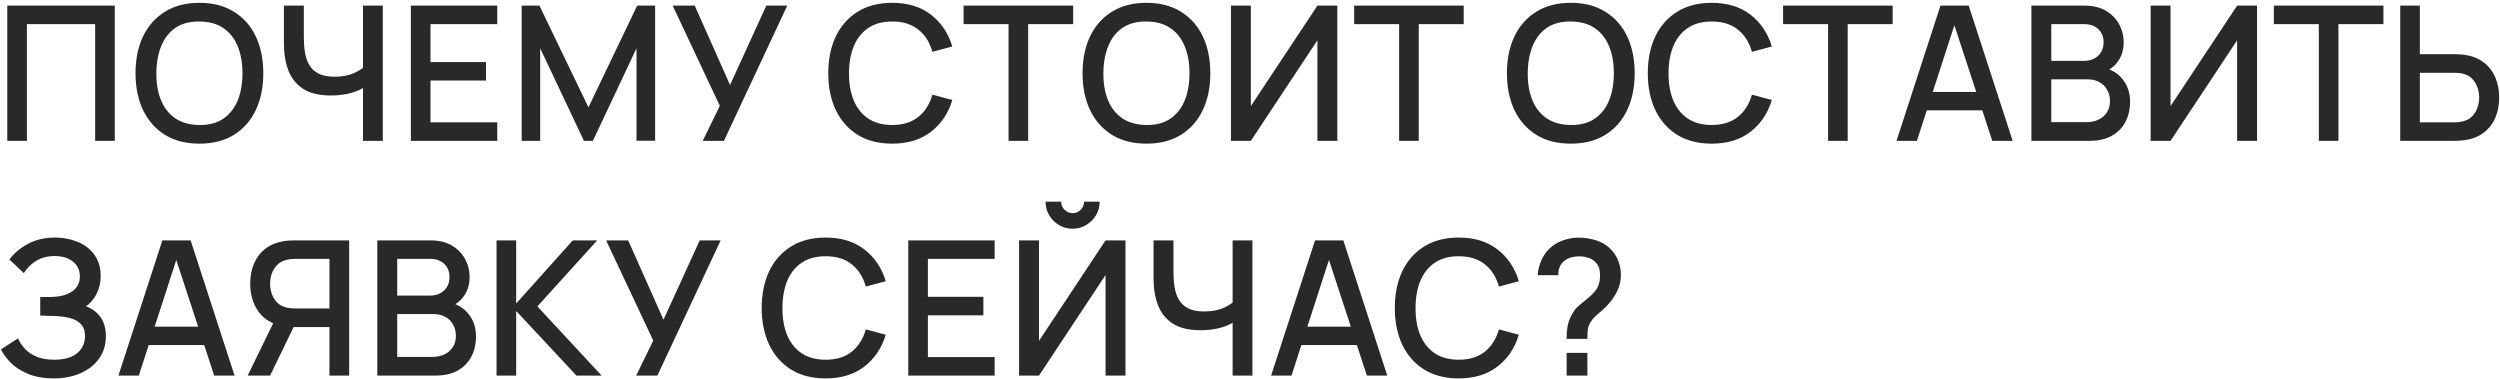 <?xml version="1.0" encoding="UTF-8"?> <svg xmlns="http://www.w3.org/2000/svg" width="852" height="129" viewBox="0 0 852 129" fill="none"><path d="M2.48 48V1.92H39.12V48H32.432V8.224H9.168V48H2.48ZM67.977 48.96C63.369 48.96 59.444 47.957 56.201 45.952C52.958 43.925 50.473 41.109 48.745 37.504C47.038 33.899 46.185 29.717 46.185 24.96C46.185 20.203 47.038 16.021 48.745 12.416C50.473 8.811 52.958 6.005 56.201 4C59.444 1.973 63.369 0.96 67.977 0.96C72.564 0.96 76.478 1.973 79.721 4C82.985 6.005 85.47 8.811 87.177 12.416C88.884 16.021 89.737 20.203 89.737 24.96C89.737 29.717 88.884 33.899 87.177 37.504C85.47 41.109 82.985 43.925 79.721 45.952C76.478 47.957 72.564 48.96 67.977 48.96ZM67.977 42.592C71.241 42.635 73.95 41.92 76.105 40.448C78.281 38.955 79.913 36.885 81.001 34.24C82.089 31.573 82.633 28.48 82.633 24.96C82.633 21.44 82.089 18.368 81.001 15.744C79.913 13.099 78.281 11.04 76.105 9.568C73.95 8.096 71.241 7.349 67.977 7.328C64.713 7.285 61.993 8 59.817 9.472C57.662 10.944 56.041 13.013 54.953 15.68C53.865 18.347 53.31 21.44 53.289 24.96C53.268 28.48 53.801 31.563 54.889 34.208C55.977 36.832 57.609 38.88 59.785 40.352C61.982 41.824 64.713 42.571 67.977 42.592ZM123.704 48V27.136L124.952 29.152C123.651 30.197 121.923 31.029 119.768 31.648C117.613 32.245 115.277 32.544 112.76 32.544C108.835 32.544 105.699 31.797 103.352 30.304C101.027 28.789 99.341 26.709 98.296 24.064C97.272 21.419 96.76 18.379 96.76 14.944V1.92H103.544V12.8C103.544 14.571 103.672 16.256 103.928 17.856C104.184 19.456 104.675 20.885 105.4 22.144C106.125 23.381 107.181 24.363 108.568 25.088C109.955 25.792 111.768 26.144 114.008 26.144C116.611 26.144 118.84 25.728 120.696 24.896C122.552 24.043 123.885 23.136 124.696 22.176L123.704 26.016V1.92H130.456V48H123.704ZM140.025 48V1.92H169.465V8.224H146.713V21.152H165.625V27.456H146.713V41.696H169.465V48H140.025ZM177.79 48V1.92H183.838L200.542 36.576L217.15 1.92H223.262V47.968H216.926V16.448L202.046 48H199.006L184.094 16.448V48H177.79ZM239.491 48L245.315 36.064L229.251 1.92H236.771L248.803 28.96L261.155 1.92H268.292L246.723 48H239.491ZM304.067 48.96C299.459 48.96 295.534 47.957 292.291 45.952C289.048 43.925 286.563 41.109 284.835 37.504C283.128 33.899 282.275 29.717 282.275 24.96C282.275 20.203 283.128 16.021 284.835 12.416C286.563 8.811 289.048 6.005 292.291 4C295.534 1.973 299.459 0.96 304.067 0.96C309.379 0.96 313.774 2.304 317.251 4.992C320.75 7.68 323.182 11.296 324.547 15.84L317.763 17.664C316.867 14.443 315.267 11.915 312.963 10.08C310.68 8.245 307.715 7.328 304.067 7.328C300.803 7.328 298.083 8.064 295.907 9.536C293.731 11.008 292.088 13.067 290.979 15.712C289.891 18.357 289.347 21.44 289.347 24.96C289.326 28.48 289.859 31.563 290.947 34.208C292.056 36.853 293.699 38.912 295.875 40.384C298.072 41.856 300.803 42.592 304.067 42.592C307.715 42.592 310.68 41.675 312.963 39.84C315.267 37.984 316.867 35.456 317.763 32.256L324.547 34.08C323.182 38.624 320.75 42.24 317.251 44.928C313.774 47.616 309.379 48.96 304.067 48.96ZM343.713 48V8.224H328.385V1.92H365.729V8.224H350.401V48H343.713ZM390.722 48.96C386.114 48.96 382.189 47.957 378.946 45.952C375.703 43.925 373.218 41.109 371.49 37.504C369.783 33.899 368.93 29.717 368.93 24.96C368.93 20.203 369.783 16.021 371.49 12.416C373.218 8.811 375.703 6.005 378.946 4C382.189 1.973 386.114 0.96 390.722 0.96C395.309 0.96 399.223 1.973 402.466 4C405.73 6.005 408.215 8.811 409.922 12.416C411.629 16.021 412.482 20.203 412.482 24.96C412.482 29.717 411.629 33.899 409.922 37.504C408.215 41.109 405.73 43.925 402.466 45.952C399.223 47.957 395.309 48.96 390.722 48.96ZM390.722 42.592C393.986 42.635 396.695 41.92 398.85 40.448C401.026 38.955 402.658 36.885 403.746 34.24C404.834 31.573 405.378 28.48 405.378 24.96C405.378 21.44 404.834 18.368 403.746 15.744C402.658 13.099 401.026 11.04 398.85 9.568C396.695 8.096 393.986 7.349 390.722 7.328C387.458 7.285 384.738 8 382.562 9.472C380.407 10.944 378.786 13.013 377.698 15.68C376.61 18.347 376.055 21.44 376.034 24.96C376.013 28.48 376.546 31.563 377.634 34.208C378.722 36.832 380.354 38.88 382.53 40.352C384.727 41.824 387.458 42.571 390.722 42.592ZM455.761 48H448.977V13.728L426.289 48H419.505V1.92H426.289V36.16L448.977 1.92H455.761V48ZM476.821 48V8.224H461.493V1.92H498.837V8.224H483.509V48H476.821ZM535.345 48.96C530.737 48.96 526.811 47.957 523.569 45.952C520.326 43.925 517.841 41.109 516.113 37.504C514.406 33.899 513.553 29.717 513.553 24.96C513.553 20.203 514.406 16.021 516.113 12.416C517.841 8.811 520.326 6.005 523.569 4C526.811 1.973 530.737 0.96 535.345 0.96C539.931 0.96 543.846 1.973 547.089 4C550.353 6.005 552.838 8.811 554.545 12.416C556.251 16.021 557.105 20.203 557.105 24.96C557.105 29.717 556.251 33.899 554.545 37.504C552.838 41.109 550.353 43.925 547.089 45.952C543.846 47.957 539.931 48.96 535.345 48.96ZM535.345 42.592C538.609 42.635 541.318 41.92 543.473 40.448C545.649 38.955 547.281 36.885 548.369 34.24C549.457 31.573 550.001 28.48 550.001 24.96C550.001 21.44 549.457 18.368 548.369 15.744C547.281 13.099 545.649 11.04 543.473 9.568C541.318 8.096 538.609 7.349 535.345 7.328C532.081 7.285 529.361 8 527.185 9.472C525.03 10.944 523.409 13.013 522.321 15.68C521.233 18.347 520.678 21.44 520.657 24.96C520.635 28.48 521.169 31.563 522.257 34.208C523.345 36.832 524.977 38.88 527.153 40.352C529.35 41.824 532.081 42.571 535.345 42.592ZM583.36 48.96C578.752 48.96 574.826 47.957 571.584 45.952C568.341 43.925 565.856 41.109 564.128 37.504C562.421 33.899 561.568 29.717 561.568 24.96C561.568 20.203 562.421 16.021 564.128 12.416C565.856 8.811 568.341 6.005 571.584 4C574.826 1.973 578.752 0.96 583.36 0.96C588.672 0.96 593.066 2.304 596.544 4.992C600.042 7.68 602.474 11.296 603.84 15.84L597.056 17.664C596.16 14.443 594.56 11.915 592.256 10.08C589.973 8.245 587.008 7.328 583.36 7.328C580.096 7.328 577.376 8.064 575.2 9.536C573.024 11.008 571.381 13.067 570.272 15.712C569.184 18.357 568.64 21.44 568.64 24.96C568.618 28.48 569.152 31.563 570.24 34.208C571.349 36.853 572.992 38.912 575.168 40.384C577.365 41.856 580.096 42.592 583.36 42.592C587.008 42.592 589.973 41.675 592.256 39.84C594.56 37.984 596.16 35.456 597.056 32.256L603.84 34.08C602.474 38.624 600.042 42.24 596.544 44.928C593.066 47.616 588.672 48.96 583.36 48.96ZM623.005 48V8.224H607.677V1.92H645.021V8.224H629.693V48H623.005ZM646.332 48L661.308 1.92H670.94L685.916 48H678.972L665.18 5.952H666.908L653.276 48H646.332ZM654.108 37.6V31.328H678.172V37.6H654.108ZM692.298 48V1.92H710.41C713.332 1.92 715.786 2.517 717.77 3.712C719.754 4.907 721.247 6.453 722.25 8.352C723.252 10.229 723.754 12.213 723.754 14.304C723.754 16.843 723.124 19.019 721.866 20.832C720.628 22.645 718.954 23.883 716.842 24.544L716.778 22.976C719.722 23.701 721.983 25.12 723.562 27.232C725.14 29.323 725.93 31.765 725.93 34.56C725.93 37.269 725.386 39.627 724.298 41.632C723.231 43.637 721.663 45.205 719.594 46.336C717.546 47.445 715.06 48 712.138 48H692.298ZM699.082 41.632H711.114C712.628 41.632 713.983 41.344 715.178 40.768C716.394 40.192 717.343 39.371 718.026 38.304C718.73 37.216 719.082 35.925 719.082 34.432C719.082 33.045 718.772 31.797 718.154 30.688C717.556 29.557 716.682 28.672 715.53 28.032C714.399 27.371 713.066 27.04 711.53 27.04H699.082V41.632ZM699.082 20.736H710.314C711.551 20.736 712.66 20.491 713.642 20C714.644 19.488 715.434 18.763 716.01 17.824C716.607 16.864 716.906 15.712 716.906 14.368C716.906 12.576 716.308 11.104 715.114 9.952C713.919 8.8 712.319 8.224 710.314 8.224H699.082V20.736ZM769.194 48H762.41V13.728L739.722 48H732.938V1.92H739.722V36.16L762.41 1.92H769.194V48ZM790.253 48V8.224H774.925V1.92H812.269V8.224H796.941V48H790.253ZM817.998 48V1.92H824.686V18.464H836.622C837.049 18.464 837.593 18.485 838.254 18.528C838.937 18.549 839.566 18.613 840.142 18.72C842.702 19.125 844.835 20 846.542 21.344C848.27 22.688 849.561 24.384 850.414 26.432C851.289 28.48 851.726 30.752 851.726 33.248C851.726 35.723 851.299 37.984 850.446 40.032C849.593 42.08 848.302 43.776 846.574 45.12C844.867 46.464 842.723 47.339 840.142 47.744C839.566 47.829 838.947 47.893 838.286 47.936C837.625 47.979 837.07 48 836.622 48H817.998ZM824.686 41.696H836.366C836.771 41.696 837.23 41.675 837.742 41.632C838.275 41.589 838.777 41.504 839.246 41.376C840.633 41.056 841.731 40.469 842.542 39.616C843.374 38.741 843.971 37.749 844.334 36.64C844.718 35.509 844.91 34.379 844.91 33.248C844.91 32.117 844.718 30.987 844.334 29.856C843.971 28.725 843.374 27.733 842.542 26.88C841.731 26.005 840.633 25.408 839.246 25.088C838.777 24.96 838.275 24.885 837.742 24.864C837.23 24.821 836.771 24.8 836.366 24.8H824.686V41.696ZM18.256 128.96C15.056 128.96 12.272 128.491 9.904 127.552C7.536 126.613 5.552 125.397 3.952 123.904C2.373 122.389 1.168 120.779 0.336 119.072L6.16 115.296C6.672 116.555 7.44 117.739 8.464 118.848C9.509 119.957 10.853 120.864 12.496 121.568C14.16 122.251 16.176 122.592 18.544 122.592C20.912 122.592 22.864 122.24 24.4 121.536C25.936 120.811 27.077 119.851 27.824 118.656C28.592 117.44 28.976 116.075 28.976 114.56C28.976 112.789 28.507 111.424 27.568 110.464C26.651 109.483 25.424 108.8 23.888 108.416C22.352 108.011 20.688 107.776 18.896 107.712C17.403 107.669 16.325 107.637 15.664 107.616C15.003 107.573 14.555 107.552 14.32 107.552C14.107 107.552 13.904 107.552 13.712 107.552V101.216C13.947 101.216 14.352 101.216 14.928 101.216C15.525 101.216 16.144 101.216 16.784 101.216C17.424 101.195 17.947 101.173 18.352 101.152C20.997 101.024 23.131 100.373 24.752 99.2C26.395 98.027 27.216 96.363 27.216 94.208C27.216 92.053 26.416 90.357 24.816 89.12C23.237 87.883 21.157 87.264 18.576 87.264C16.123 87.264 14.011 87.829 12.24 88.96C10.469 90.069 9.104 91.445 8.144 93.088L3.216 88.448C4.752 86.315 6.853 84.533 9.52 83.104C12.187 81.675 15.269 80.96 18.768 80.96C20.752 80.96 22.672 81.227 24.528 81.76C26.384 82.272 28.048 83.061 29.52 84.128C30.992 85.195 32.155 86.549 33.008 88.192C33.883 89.813 34.32 91.744 34.32 93.984C34.32 96.224 33.861 98.251 32.944 100.064C32.048 101.877 30.843 103.317 29.328 104.384C31.44 105.173 33.093 106.421 34.288 108.128C35.483 109.813 36.08 111.968 36.08 114.592C36.08 117.536 35.301 120.085 33.744 122.24C32.208 124.373 30.096 126.027 27.408 127.2C24.741 128.373 21.691 128.96 18.256 128.96ZM40.358 128L55.334 81.92H64.966L79.942 128H72.998L59.206 85.952H60.934L47.301 128H40.358ZM48.133 117.6V111.328H72.198V117.6H48.133ZM118.994 128H112.274V111.456H99.251L96.531 111.136C92.776 110.475 89.96 108.821 88.082 106.176C86.205 103.509 85.266 100.341 85.266 96.672C85.266 94.197 85.693 91.936 86.546 89.888C87.4 87.84 88.68 86.144 90.386 84.8C92.093 83.456 94.237 82.581 96.819 82.176C97.416 82.069 98.045 82.005 98.707 81.984C99.368 81.941 99.922 81.92 100.371 81.92H118.994V128ZM92.05 128H84.403L94.386 107.52L101.139 109.248L92.05 128ZM112.274 105.12V88.224H100.626C100.2 88.224 99.72 88.245 99.186 88.288C98.674 88.331 98.184 88.416 97.715 88.544C96.349 88.864 95.251 89.461 94.418 90.336C93.587 91.189 92.978 92.181 92.594 93.312C92.232 94.421 92.05 95.541 92.05 96.672C92.05 97.803 92.232 98.933 92.594 100.064C92.978 101.195 93.587 102.197 94.418 103.072C95.251 103.925 96.349 104.512 97.715 104.832C98.184 104.939 98.674 105.013 99.186 105.056C99.72 105.099 100.2 105.12 100.626 105.12H112.274ZM128.587 128V81.92H146.699C149.622 81.92 152.075 82.517 154.059 83.712C156.043 84.907 157.537 86.453 158.54 88.352C159.542 90.229 160.043 92.213 160.043 94.304C160.043 96.843 159.414 99.019 158.155 100.832C156.918 102.645 155.243 103.883 153.132 104.544L153.067 102.976C156.012 103.701 158.273 105.12 159.852 107.232C161.43 109.323 162.22 111.765 162.22 114.56C162.22 117.269 161.676 119.627 160.588 121.632C159.521 123.637 157.953 125.205 155.883 126.336C153.835 127.445 151.35 128 148.427 128H128.587ZM135.371 121.632H147.403C148.918 121.632 150.273 121.344 151.467 120.768C152.683 120.192 153.633 119.371 154.316 118.304C155.02 117.216 155.372 115.925 155.372 114.432C155.372 113.045 155.062 111.797 154.444 110.688C153.846 109.557 152.971 108.672 151.819 108.032C150.689 107.371 149.355 107.04 147.819 107.04H135.371V121.632ZM135.371 100.736H146.603C147.841 100.736 148.95 100.491 149.931 100C150.934 99.488 151.723 98.763 152.299 97.824C152.897 96.864 153.195 95.712 153.195 94.368C153.195 92.576 152.598 91.104 151.403 89.952C150.209 88.8 148.609 88.224 146.603 88.224H135.371V100.736ZM169.227 128V81.92H175.915V103.424L195.211 81.92H203.531L183.147 104.416L205.035 128H196.459L175.915 105.984V128H169.227ZM216.804 128L222.628 116.064L206.564 81.92H214.084L226.116 108.96L238.468 81.92H245.604L224.036 128H216.804ZM281.38 128.96C276.772 128.96 272.846 127.957 269.604 125.952C266.361 123.925 263.876 121.109 262.148 117.504C260.441 113.899 259.588 109.717 259.588 104.96C259.588 100.203 260.441 96.021 262.148 92.416C263.876 88.811 266.361 86.005 269.604 84C272.846 81.973 276.772 80.96 281.38 80.96C286.692 80.96 291.086 82.304 294.564 84.992C298.062 87.68 300.494 91.296 301.86 95.84L295.076 97.664C294.18 94.443 292.58 91.915 290.276 90.08C287.993 88.245 285.028 87.328 281.38 87.328C278.116 87.328 275.396 88.064 273.22 89.536C271.044 91.008 269.401 93.067 268.292 95.712C267.204 98.357 266.66 101.44 266.66 104.96C266.638 108.48 267.172 111.563 268.26 114.208C269.369 116.853 271.012 118.912 273.188 120.384C275.385 121.856 278.116 122.592 281.38 122.592C285.028 122.592 287.993 121.675 290.276 119.84C292.58 117.984 294.18 115.456 295.076 112.256L301.86 114.08C300.494 118.624 298.062 122.24 294.564 124.928C291.086 127.616 286.692 128.96 281.38 128.96ZM309.537 128V81.92H338.977V88.224H316.225V101.152H335.137V107.456H316.225V121.696H338.977V128H309.537ZM347.303 128V81.92H354.087V116.16L376.775 81.92H383.559V128H376.775V93.728L354.087 128H347.303ZM365.543 77.952C363.836 77.952 362.289 77.536 360.903 76.704C359.516 75.872 358.407 74.763 357.575 73.376C356.743 71.989 356.327 70.443 356.327 68.736H361.639C361.639 69.803 362.023 70.72 362.791 71.488C363.559 72.256 364.476 72.64 365.543 72.64C366.631 72.64 367.548 72.256 368.295 71.488C369.063 70.72 369.447 69.803 369.447 68.736H374.759C374.759 70.443 374.343 71.989 373.511 73.376C372.679 74.763 371.559 75.872 370.151 76.704C368.764 77.536 367.228 77.952 365.543 77.952ZM420.074 128V107.136L421.322 109.152C420.021 110.197 418.293 111.029 416.138 111.648C413.983 112.245 411.647 112.544 409.13 112.544C405.205 112.544 402.069 111.797 399.722 110.304C397.397 108.789 395.711 106.709 394.666 104.064C393.642 101.419 393.13 98.379 393.13 94.944V81.92H399.914V92.8C399.914 94.571 400.042 96.256 400.298 97.856C400.554 99.456 401.045 100.885 401.77 102.144C402.495 103.381 403.551 104.363 404.938 105.088C406.325 105.792 408.138 106.144 410.378 106.144C412.981 106.144 415.21 105.728 417.066 104.896C418.922 104.043 420.255 103.136 421.066 102.176L420.074 106.016V81.92H426.826V128H420.074ZM433.195 128L448.171 81.92H457.803L472.779 128H465.835L452.043 85.952H453.771L440.139 128H433.195ZM440.971 117.6V111.328H465.035V117.6H440.971ZM497.142 128.96C492.534 128.96 488.609 127.957 485.366 125.952C482.123 123.925 479.638 121.109 477.91 117.504C476.203 113.899 475.35 109.717 475.35 104.96C475.35 100.203 476.203 96.021 477.91 92.416C479.638 88.811 482.123 86.005 485.366 84C488.609 81.973 492.534 80.96 497.142 80.96C502.454 80.96 506.849 82.304 510.326 84.992C513.825 87.68 516.257 91.296 517.622 95.84L510.838 97.664C509.942 94.443 508.342 91.915 506.038 90.08C503.755 88.245 500.79 87.328 497.142 87.328C493.878 87.328 491.158 88.064 488.982 89.536C486.806 91.008 485.163 93.067 484.054 95.712C482.966 98.357 482.422 101.44 482.422 104.96C482.401 108.48 482.934 111.563 484.022 114.208C485.131 116.853 486.774 118.912 488.95 120.384C491.147 121.856 493.878 122.592 497.142 122.592C500.79 122.592 503.755 121.675 506.038 119.84C508.342 117.984 509.942 115.456 510.838 112.256L517.622 114.08C516.257 118.624 513.825 122.24 510.326 124.928C506.849 127.616 502.454 128.96 497.142 128.96ZM533.876 115.488C533.876 113.952 533.993 112.512 534.228 111.168C534.484 109.824 534.953 108.544 535.636 107.328C536.212 106.176 536.884 105.248 537.652 104.544C538.441 103.819 539.295 103.115 540.212 102.432C541.151 101.728 542.132 100.832 543.156 99.744C544.009 98.805 544.575 97.856 544.852 96.896C545.151 95.936 545.3 94.901 545.3 93.792C545.3 92.981 545.204 92.224 545.012 91.52C544.82 90.816 544.5 90.208 544.052 89.696C543.369 88.843 542.505 88.245 541.46 87.904C540.415 87.541 539.327 87.36 538.196 87.36C537.172 87.36 536.191 87.499 535.252 87.776C534.335 88.053 533.567 88.48 532.948 89.056C532.287 89.611 531.796 90.304 531.476 91.136C531.177 91.947 531.039 92.832 531.06 93.792H524.02C524.191 91.787 524.703 89.909 525.556 88.16C526.409 86.411 527.561 84.992 529.012 83.904C530.249 82.923 531.657 82.197 533.236 81.728C534.815 81.237 536.393 80.992 537.972 80.992C540.233 80.992 542.367 81.344 544.372 82.048C546.399 82.752 548.084 83.893 549.428 85.472C550.409 86.581 551.145 87.851 551.636 89.28C552.148 90.688 552.404 92.149 552.404 93.664C552.404 95.691 551.967 97.568 551.092 99.296C550.239 101.024 549.14 102.603 547.796 104.032C547.092 104.779 546.377 105.461 545.652 106.08C544.927 106.677 544.255 107.264 543.636 107.84C543.017 108.416 542.505 109.045 542.1 109.728C541.524 110.709 541.193 111.595 541.108 112.384C541.023 113.152 540.98 114.187 540.98 115.488H533.876ZM533.908 128V120.256H540.98V128H533.908Z" fill="#292929"></path></svg> 